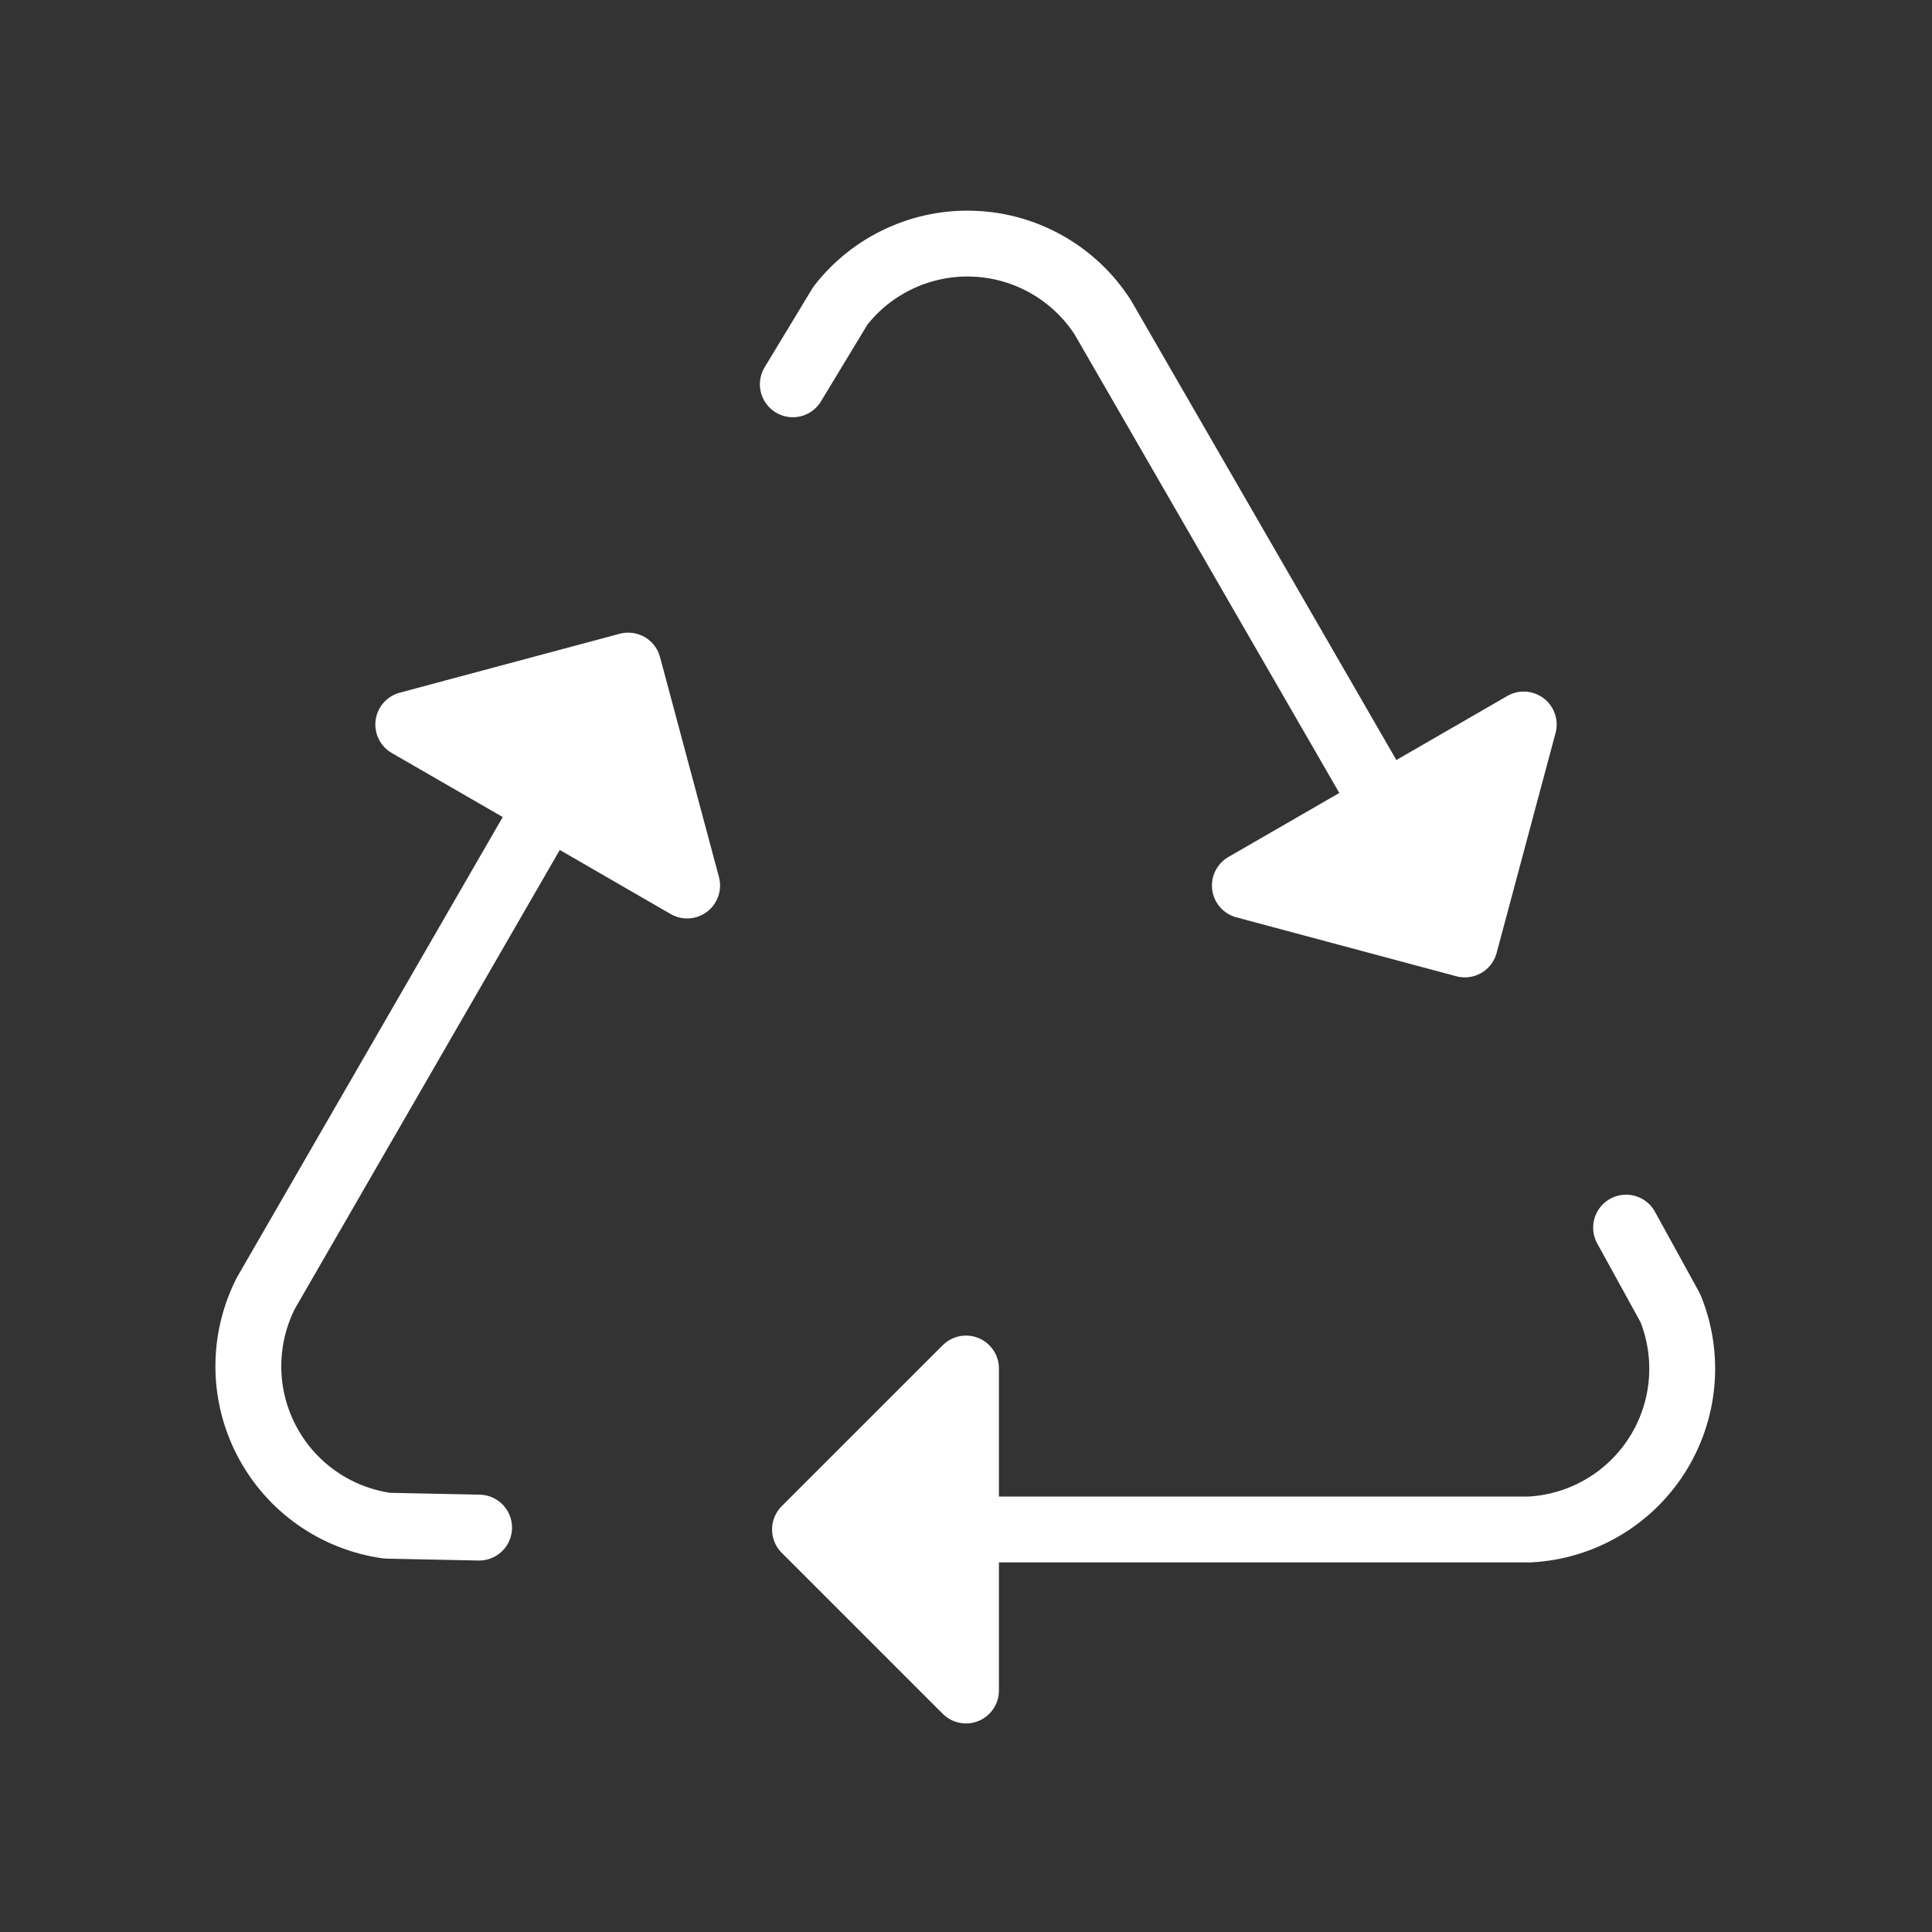 <svg width="44" height="44" viewBox="0 0 44 44" fill="none" xmlns="http://www.w3.org/2000/svg">
<rect x="0" y="0" width="44" height="44" fill="#333333" stroke="none"/>
<path d="M22 31.167L18.333 34.833L22 38.5V31.167Z" fill="white"/>
<path d="M15.649 20.167L14.307 15.158L9.298 16.5L15.649 20.167Z" fill="white"/>
<path d="M28.351 20.167L33.359 21.509L34.702 16.5L28.351 20.167Z" fill="white"/>
<path d="M18.333 34.833L22 31.167V38.5L18.333 34.833ZM18.333 34.833H34.833C35.417 34.803 35.986 34.634 36.491 34.339C36.996 34.045 37.424 33.634 37.738 33.14C38.052 32.647 38.243 32.085 38.296 31.503C38.349 30.92 38.262 30.334 38.042 29.792L37.033 27.958" stroke="white" stroke-width="1.5" stroke-linecap="round" stroke-linejoin="round"/>
<path d="M14.307 15.158L15.649 20.167L12.474 18.333L9.298 16.5L14.307 15.158ZM14.307 15.158L6.057 29.447C5.791 29.968 5.654 30.545 5.656 31.13C5.658 31.715 5.801 32.291 6.071 32.809C6.341 33.328 6.732 33.775 7.21 34.112C7.688 34.449 8.24 34.666 8.819 34.747L10.911 34.79" stroke="white" stroke-width="1.5" stroke-linecap="round" stroke-linejoin="round"/>
<path d="M33.36 21.509L25.11 7.219C24.792 6.729 24.361 6.321 23.853 6.031C23.345 5.74 22.775 5.576 22.191 5.551C21.607 5.525 21.025 5.64 20.494 5.886C19.963 6.131 19.498 6.5 19.139 6.962L18.056 8.752M28.351 20.167L33.36 21.509L34.702 16.5L28.351 20.167Z" stroke="white" stroke-width="1.5" stroke-linecap="round" stroke-linejoin="round"/>
</svg>
